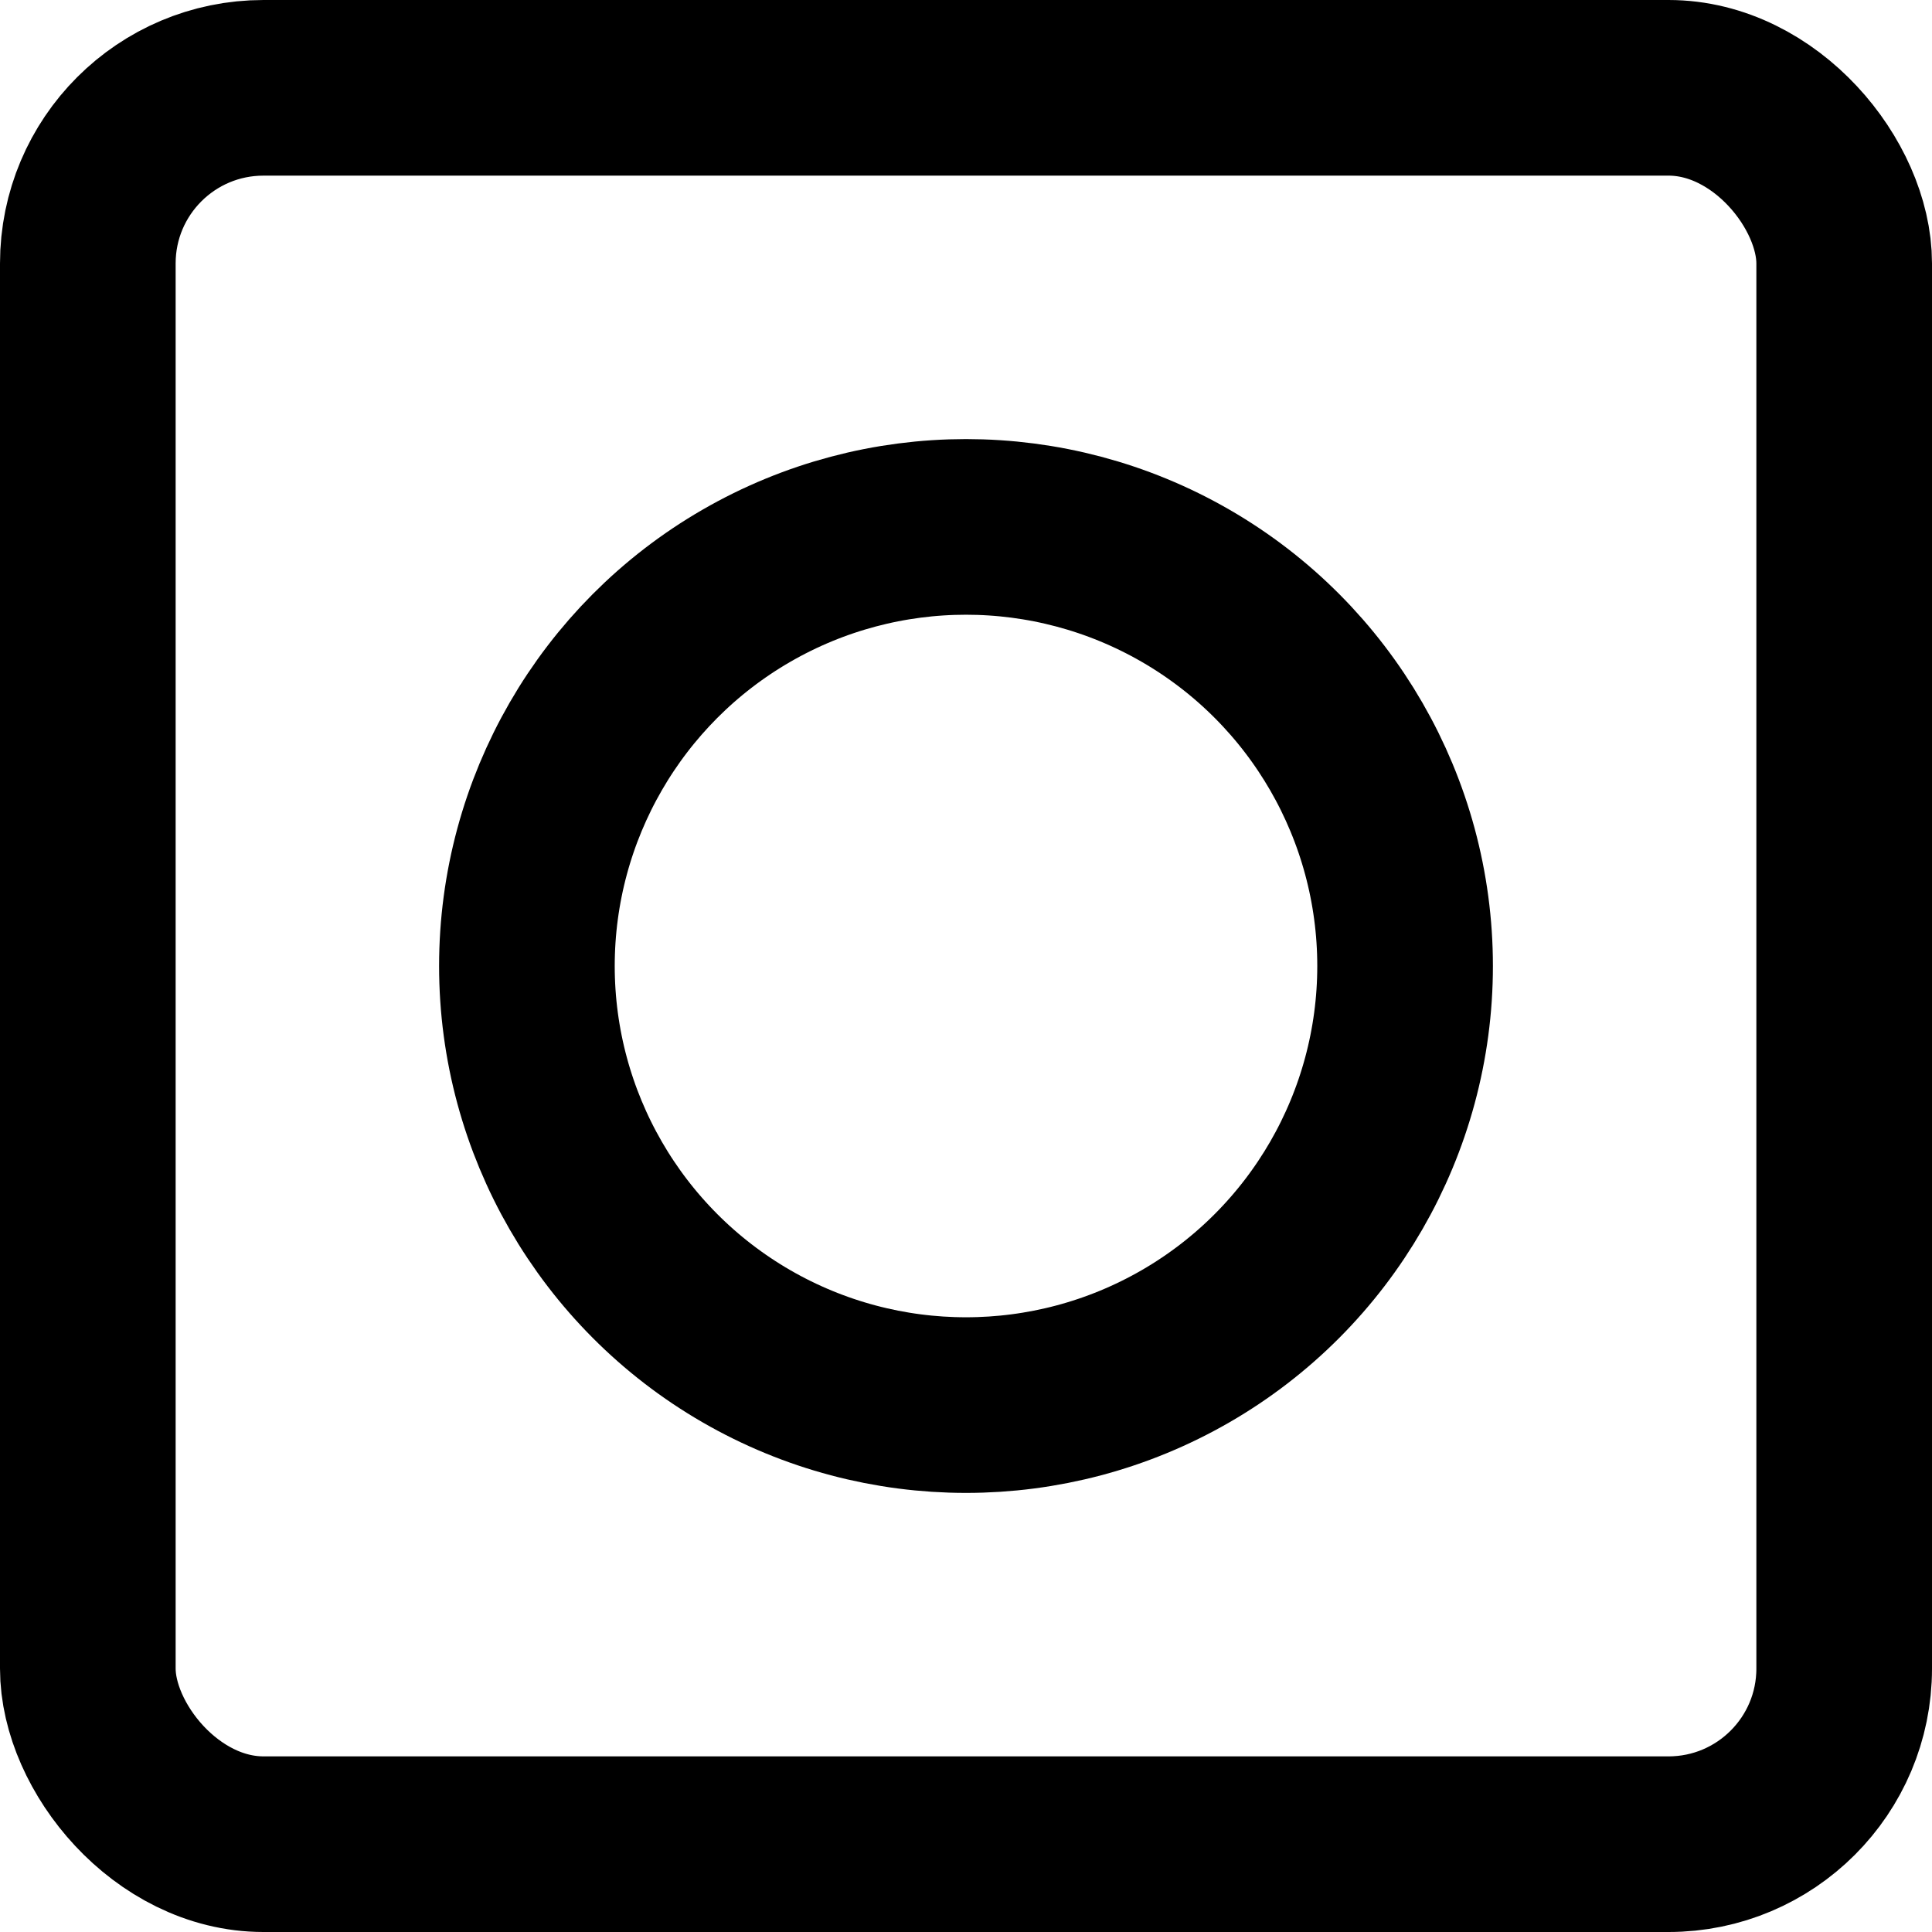 <svg width="22" height="22" viewBox="0 0 22 22" fill="none" xmlns="http://www.w3.org/2000/svg">
<rect x="1" y="1" width="20" height="20" rx="2" stroke="black" stroke-width="2"/>
<circle cx="11" cy="11" r="5" stroke="black" stroke-width="2"/>
</svg>
